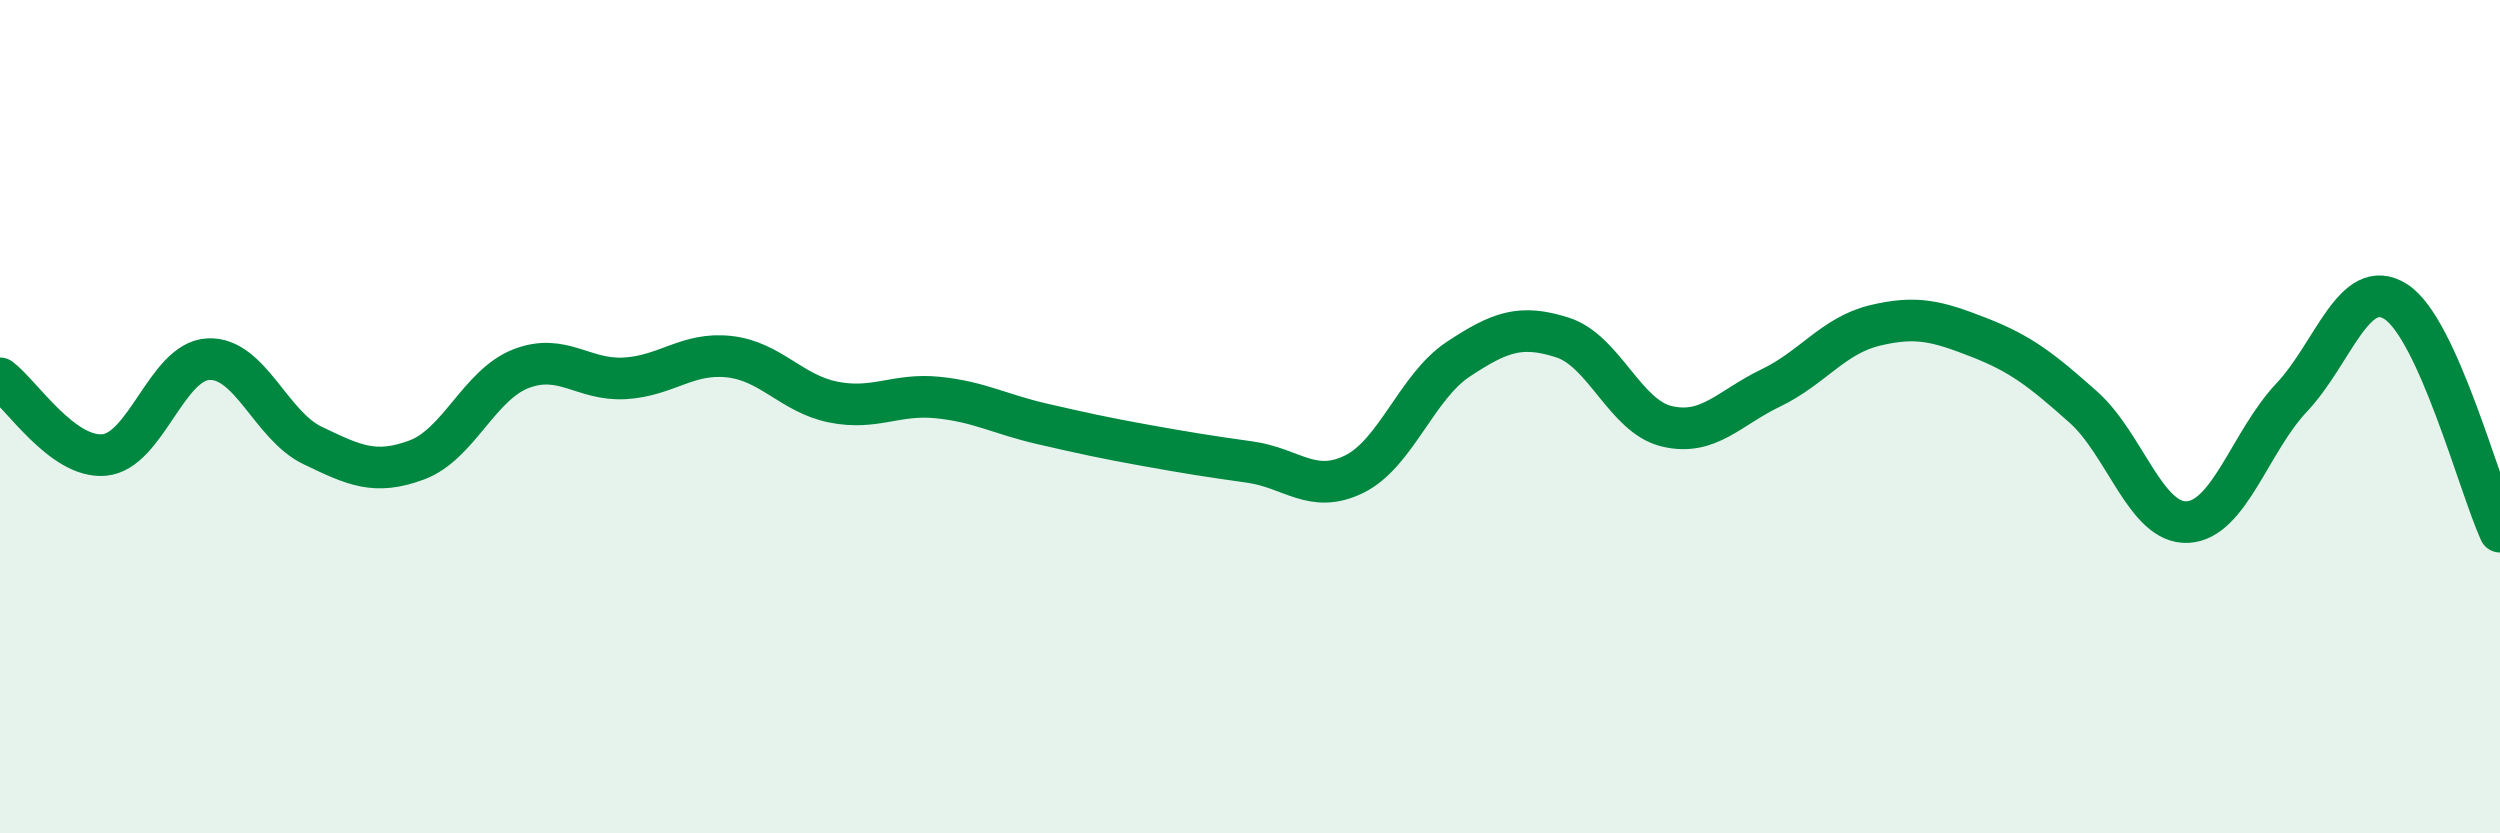 
    <svg width="60" height="20" viewBox="0 0 60 20" xmlns="http://www.w3.org/2000/svg">
      <path
        d="M 0,9.08 C 0.5,9.45 1.5,11.01 2.5,10.92 C 3.5,10.83 4,8.67 5,8.62 C 6,8.57 6.5,10.21 7.5,10.69 C 8.5,11.17 9,11.41 10,11.04 C 11,10.67 11.5,9.24 12.5,8.85 C 13.5,8.46 14,9.14 15,9.08 C 16,9.02 16.5,8.45 17.5,8.56 C 18.5,8.67 19,9.45 20,9.65 C 21,9.85 21.5,9.44 22.5,9.54 C 23.5,9.64 24,9.94 25,10.17 C 26,10.4 26.5,10.51 27.5,10.69 C 28.5,10.87 29,10.95 30,11.09 C 31,11.23 31.5,11.87 32.5,11.38 C 33.5,10.89 34,9.28 35,8.62 C 36,7.96 36.5,7.78 37.5,8.1 C 38.5,8.42 39,9.99 40,10.23 C 41,10.47 41.5,9.79 42.5,9.31 C 43.5,8.83 44,8.05 45,7.81 C 46,7.57 46.5,7.71 47.5,8.1 C 48.5,8.49 49,8.88 50,9.77 C 51,10.66 51.5,12.58 52.5,12.53 C 53.5,12.48 54,10.6 55,9.54 C 56,8.48 56.5,6.6 57.5,7.24 C 58.5,7.88 59.5,11.66 60,12.76L60 20L0 20Z"
        fill="#008740"
        opacity="0.1"
        stroke-linecap="round"
        stroke-linejoin="round"
      />
      <path
        d="M 0,9.08 C 0.5,9.45 1.5,11.01 2.5,10.92 C 3.5,10.83 4,8.67 5,8.62 C 6,8.57 6.5,10.21 7.5,10.69 C 8.5,11.17 9,11.41 10,11.04 C 11,10.67 11.5,9.24 12.5,8.85 C 13.5,8.46 14,9.14 15,9.08 C 16,9.02 16.5,8.45 17.5,8.56 C 18.5,8.67 19,9.45 20,9.65 C 21,9.85 21.5,9.44 22.5,9.54 C 23.5,9.64 24,9.94 25,10.17 C 26,10.4 26.5,10.51 27.5,10.69 C 28.5,10.87 29,10.95 30,11.09 C 31,11.23 31.5,11.87 32.5,11.38 C 33.5,10.89 34,9.28 35,8.62 C 36,7.96 36.5,7.78 37.5,8.1 C 38.5,8.42 39,9.99 40,10.23 C 41,10.47 41.5,9.79 42.5,9.31 C 43.5,8.83 44,8.05 45,7.81 C 46,7.57 46.5,7.71 47.5,8.1 C 48.5,8.49 49,8.88 50,9.77 C 51,10.66 51.5,12.58 52.5,12.53 C 53.5,12.48 54,10.6 55,9.54 C 56,8.48 56.5,6.6 57.5,7.24 C 58.5,7.88 59.5,11.66 60,12.76"
        stroke="#008740"
        stroke-width="1"
        fill="none"
        stroke-linecap="round"
        stroke-linejoin="round"
      />
    </svg>
  